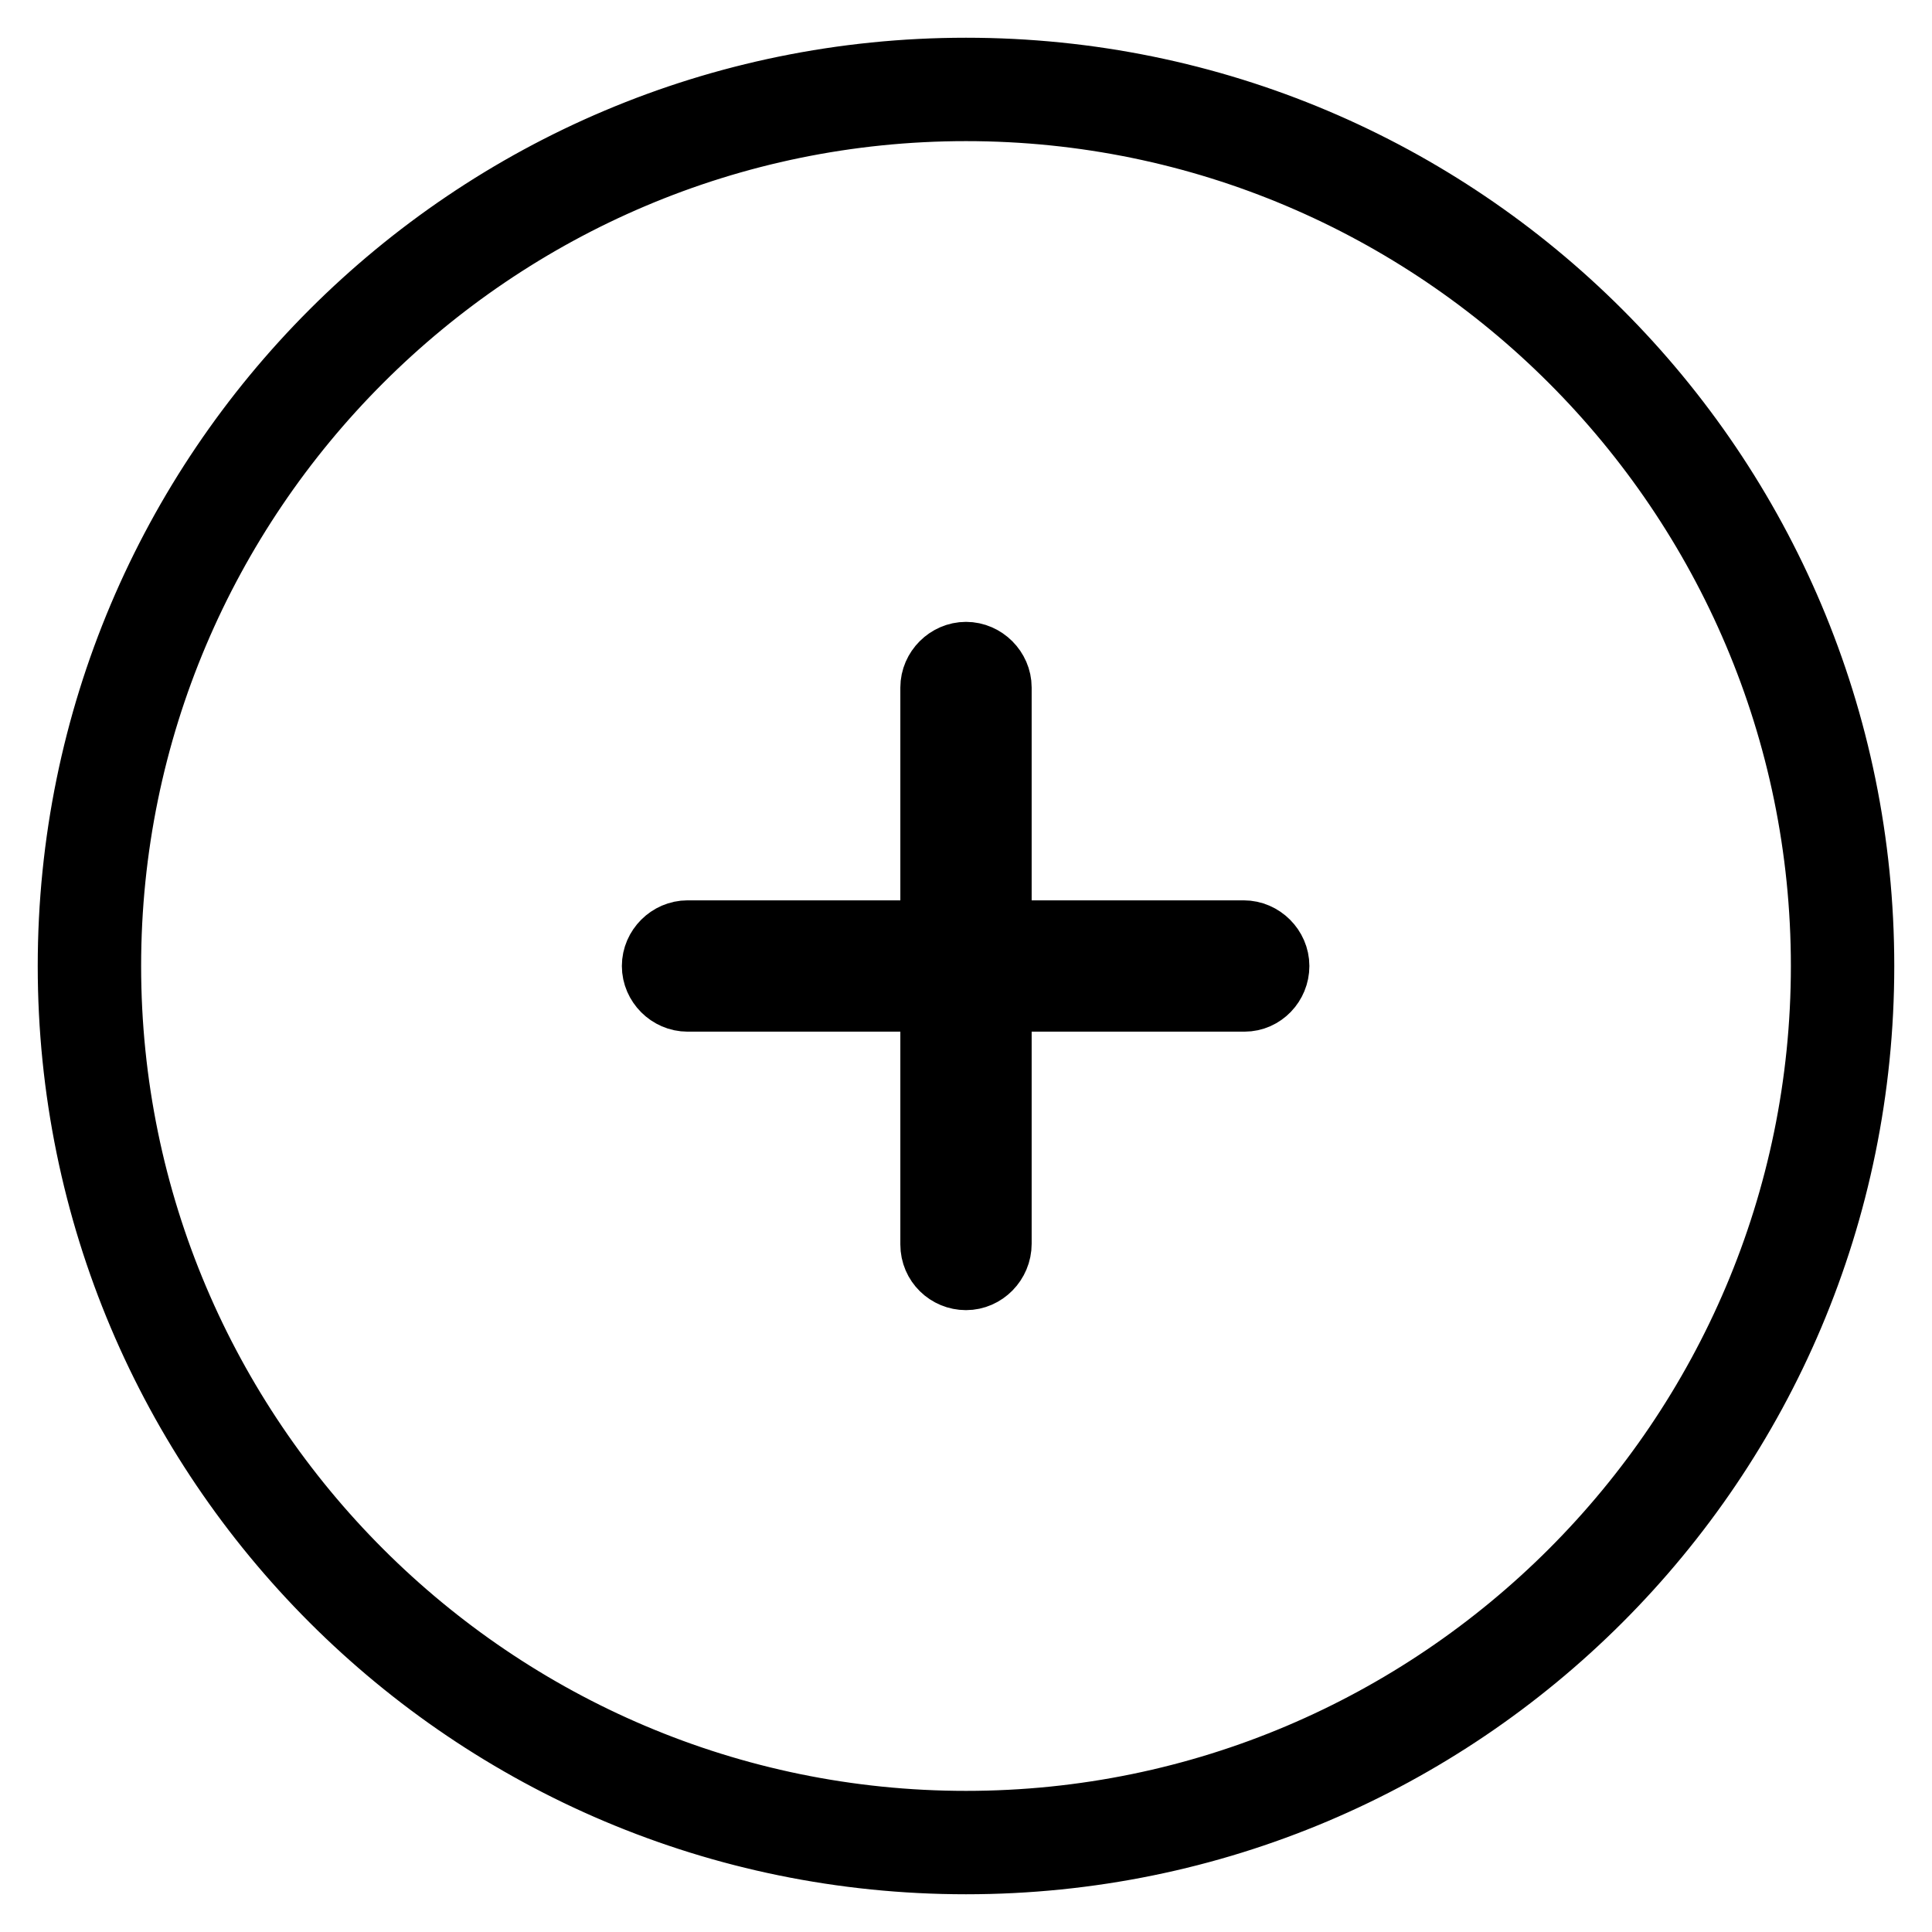 <?xml version="1.0" encoding="utf-8"?>
<!-- Svg Vector Icons : http://www.onlinewebfonts.com/icon -->
<!DOCTYPE svg PUBLIC "-//W3C//DTD SVG 1.1//EN" "http://www.w3.org/Graphics/SVG/1.1/DTD/svg11.dtd">
<svg version="1.1" xmlns="http://www.w3.org/2000/svg" xmlns:xlink="http://www.w3.org/1999/xlink" x="0px" y="0px" viewBox="0 0 256 256" enable-background="new 0 0 256 256" xml:space="preserve">
<g> <path stroke-width="10" fill-opacity="0" stroke="#000000"  d="M128,13.7c63,0,114.3,51.3,114.3,114.3S191,242.3,128,242.3S13.7,191,13.7,128S65,13.7,128,13.7 M128,10 C62.8,10,10,62.8,10,128c0,65.2,52.8,118,118,118c65.2,0,118-52.8,118-118C246,62.8,193.2,10,128,10L128,10z M164.9,131.7H91.1 c-2,0-3.7-1.7-3.7-3.7s1.7-3.7,3.7-3.7h73.7c2,0,3.7,1.7,3.7,3.7S166.9,131.7,164.9,131.7z M128,168.6c-2,0-3.7-1.6-3.7-3.7V91.1 c0-2,1.7-3.7,3.7-3.7s3.7,1.7,3.7,3.7v73.7C131.7,166.9,130,168.6,128,168.6z"/></g>
</svg>